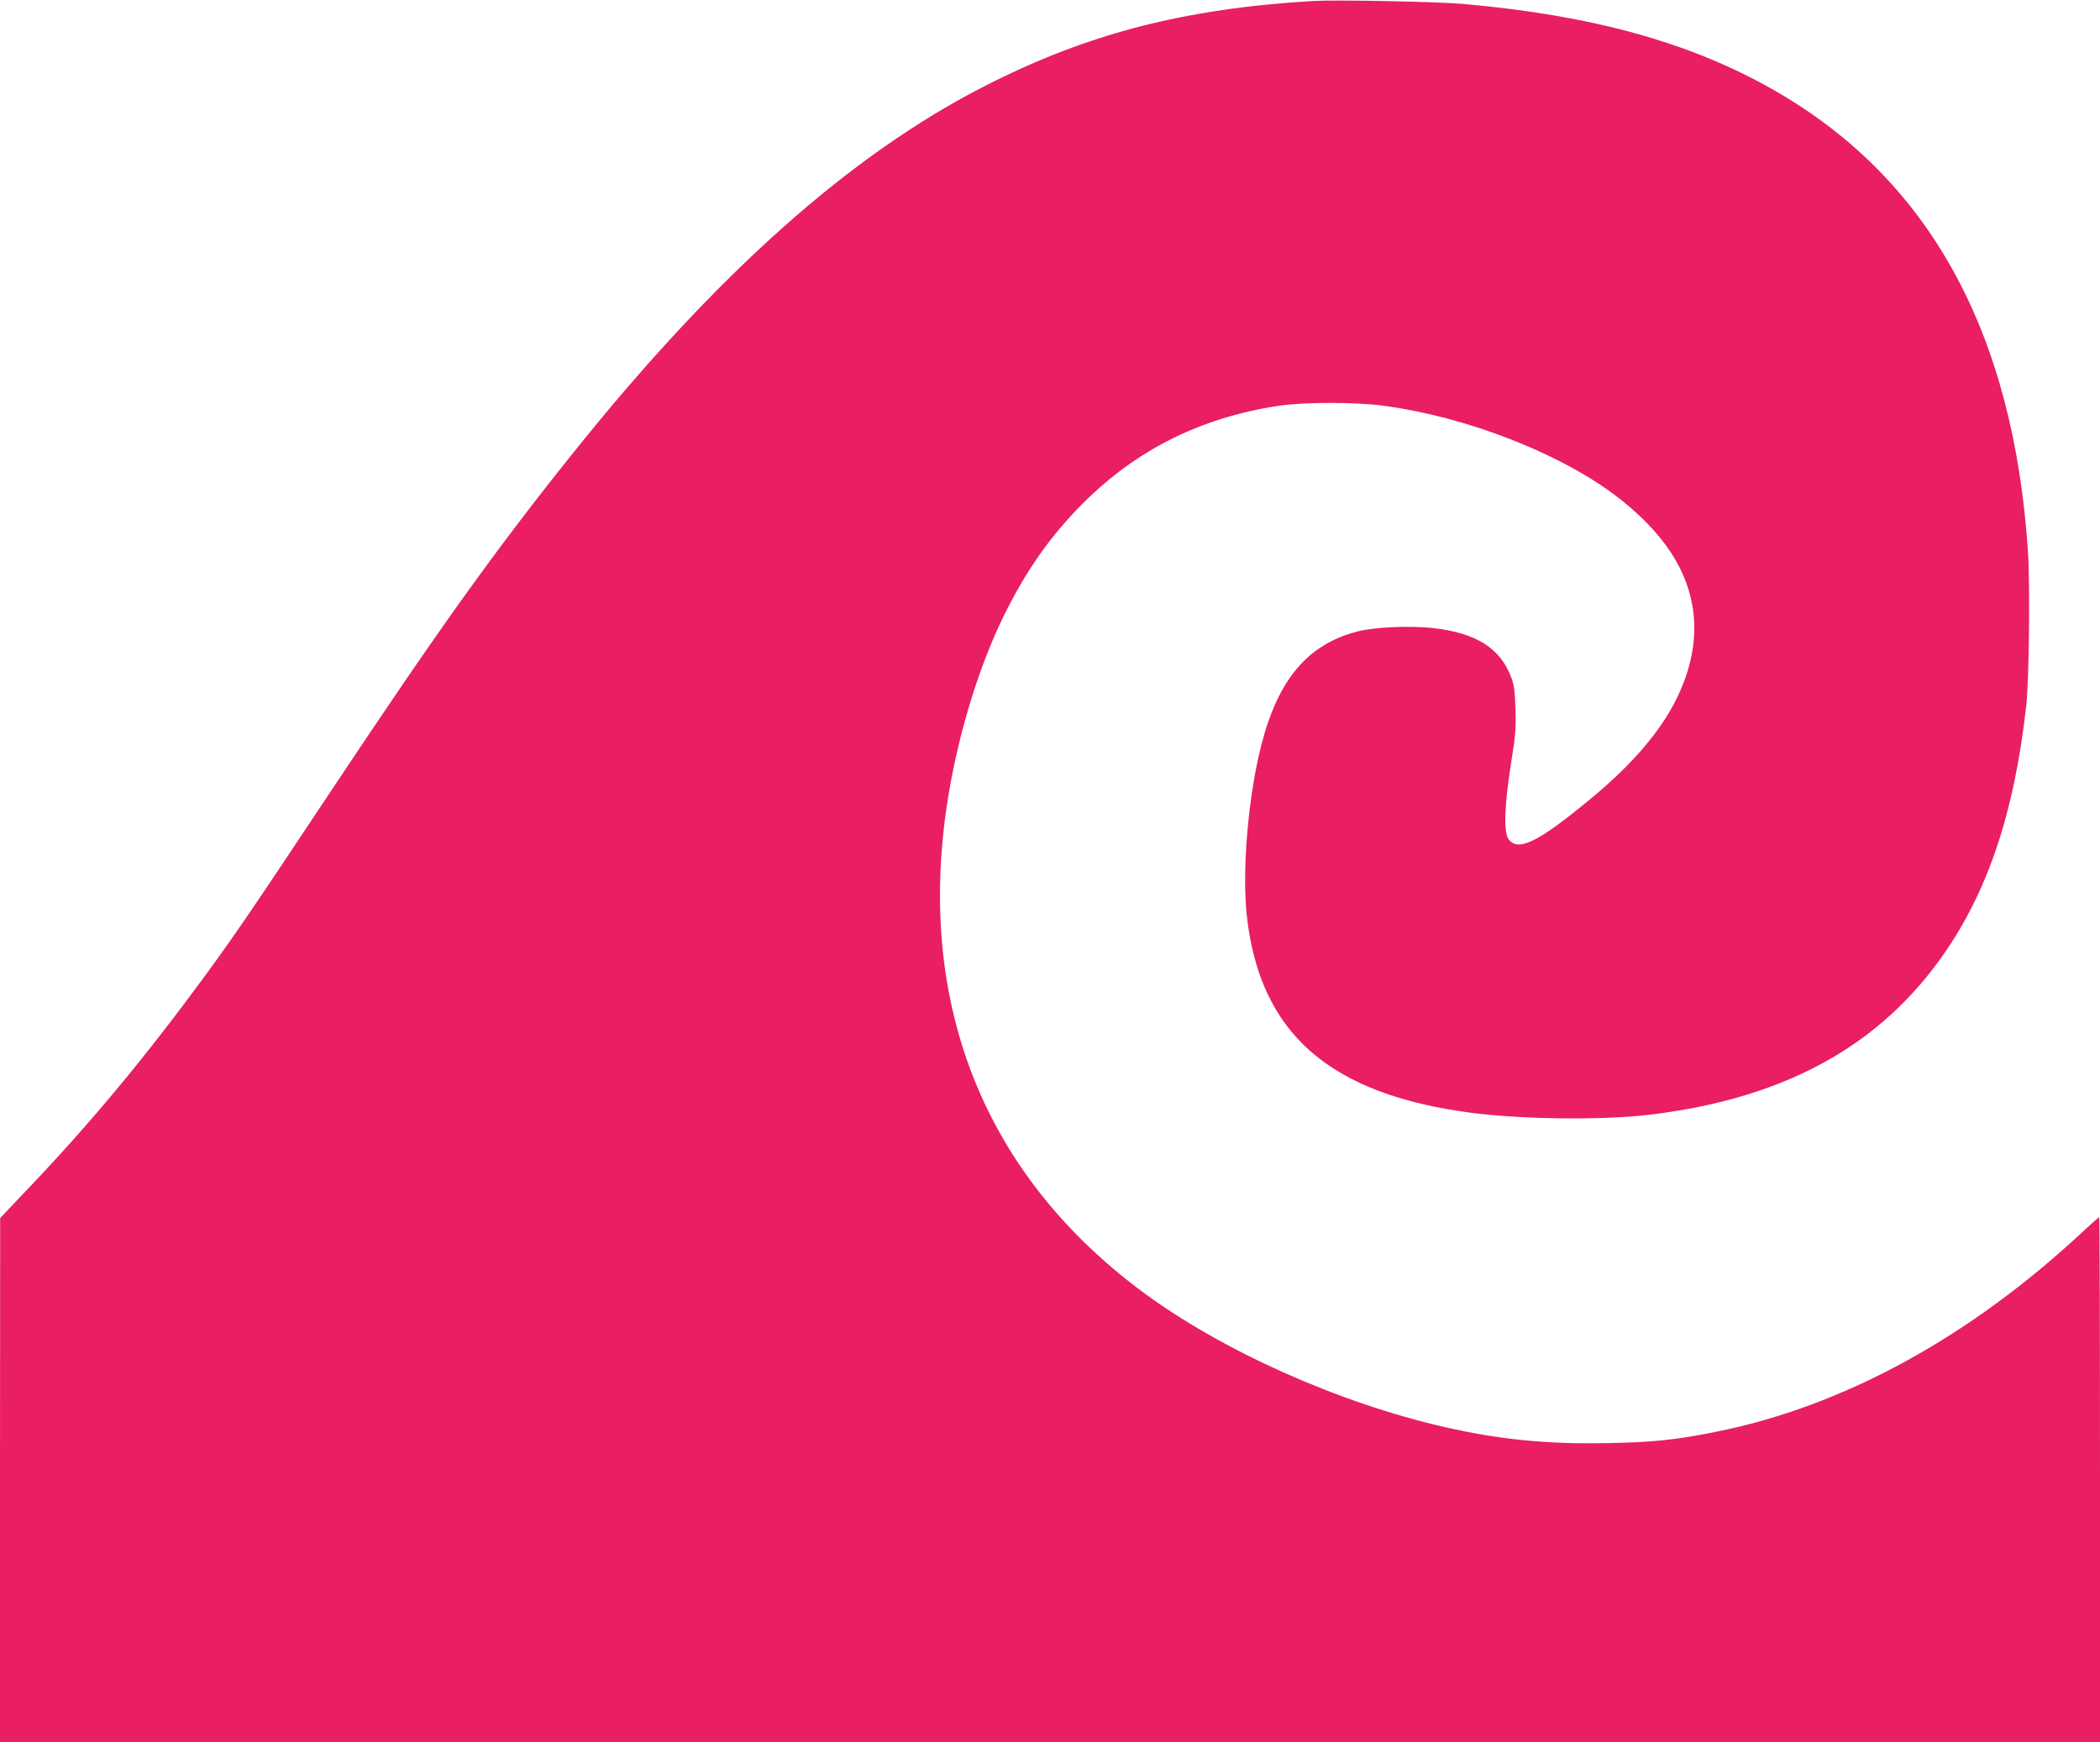 <?xml version="1.0" standalone="no"?>
<!DOCTYPE svg PUBLIC "-//W3C//DTD SVG 20010904//EN"
 "http://www.w3.org/TR/2001/REC-SVG-20010904/DTD/svg10.dtd">
<svg version="1.0" xmlns="http://www.w3.org/2000/svg"
 width="1280pt" height="1062pt" viewBox="0 0 1280 1062"
 preserveAspectRatio="xMidYMid meet">
<g transform="translate(0,1062) scale(0.1,-0.1)"
fill="#e91e63" stroke="none">
<path d="M8005 10614 c-783 -46 -1372 -198 -1992 -513 -827 -420 -1646 -1149
-2527 -2251 -474 -592 -825 -1083 -1484 -2075 -461 -694 -561 -841 -750 -1100
-359 -490 -694 -894 -1066 -1285 l-185 -195 -1 -1597 0 -1598 6400 0 6400 0 0
1600 c0 880 -2 1600 -5 1600 -3 0 -43 -35 -88 -77 -695 -652 -1471 -1077
-2253 -1232 -246 -49 -379 -63 -660 -68 -360 -7 -651 21 -985 97 -649 148
-1359 465 -1845 825 -1038 770 -1437 1913 -1138 3259 70 314 172 615 289 855
137 280 283 488 480 687 329 331 717 526 1195 600 154 24 476 24 649 0 492
-67 1042 -278 1391 -534 160 -118 291 -254 372 -388 160 -263 167 -555 19
-859 -97 -200 -272 -405 -523 -612 -319 -265 -444 -327 -502 -250 -32 43 -27
199 13 457 29 178 32 223 28 340 -3 108 -9 147 -26 192 -68 178 -212 268 -471
299 -142 16 -360 7 -465 -20 -303 -78 -483 -290 -586 -689 -81 -314 -120 -771
-89 -1047 80 -716 505 -1087 1373 -1199 309 -40 799 -45 1082 -11 794 95 1366
398 1756 928 294 398 464 892 539 1562 18 155 24 737 11 942 -89 1344 -604
2277 -1556 2818 -506 287 -1099 451 -1885 521 -154 14 -782 26 -915 18z"/>
</g>
</svg>
